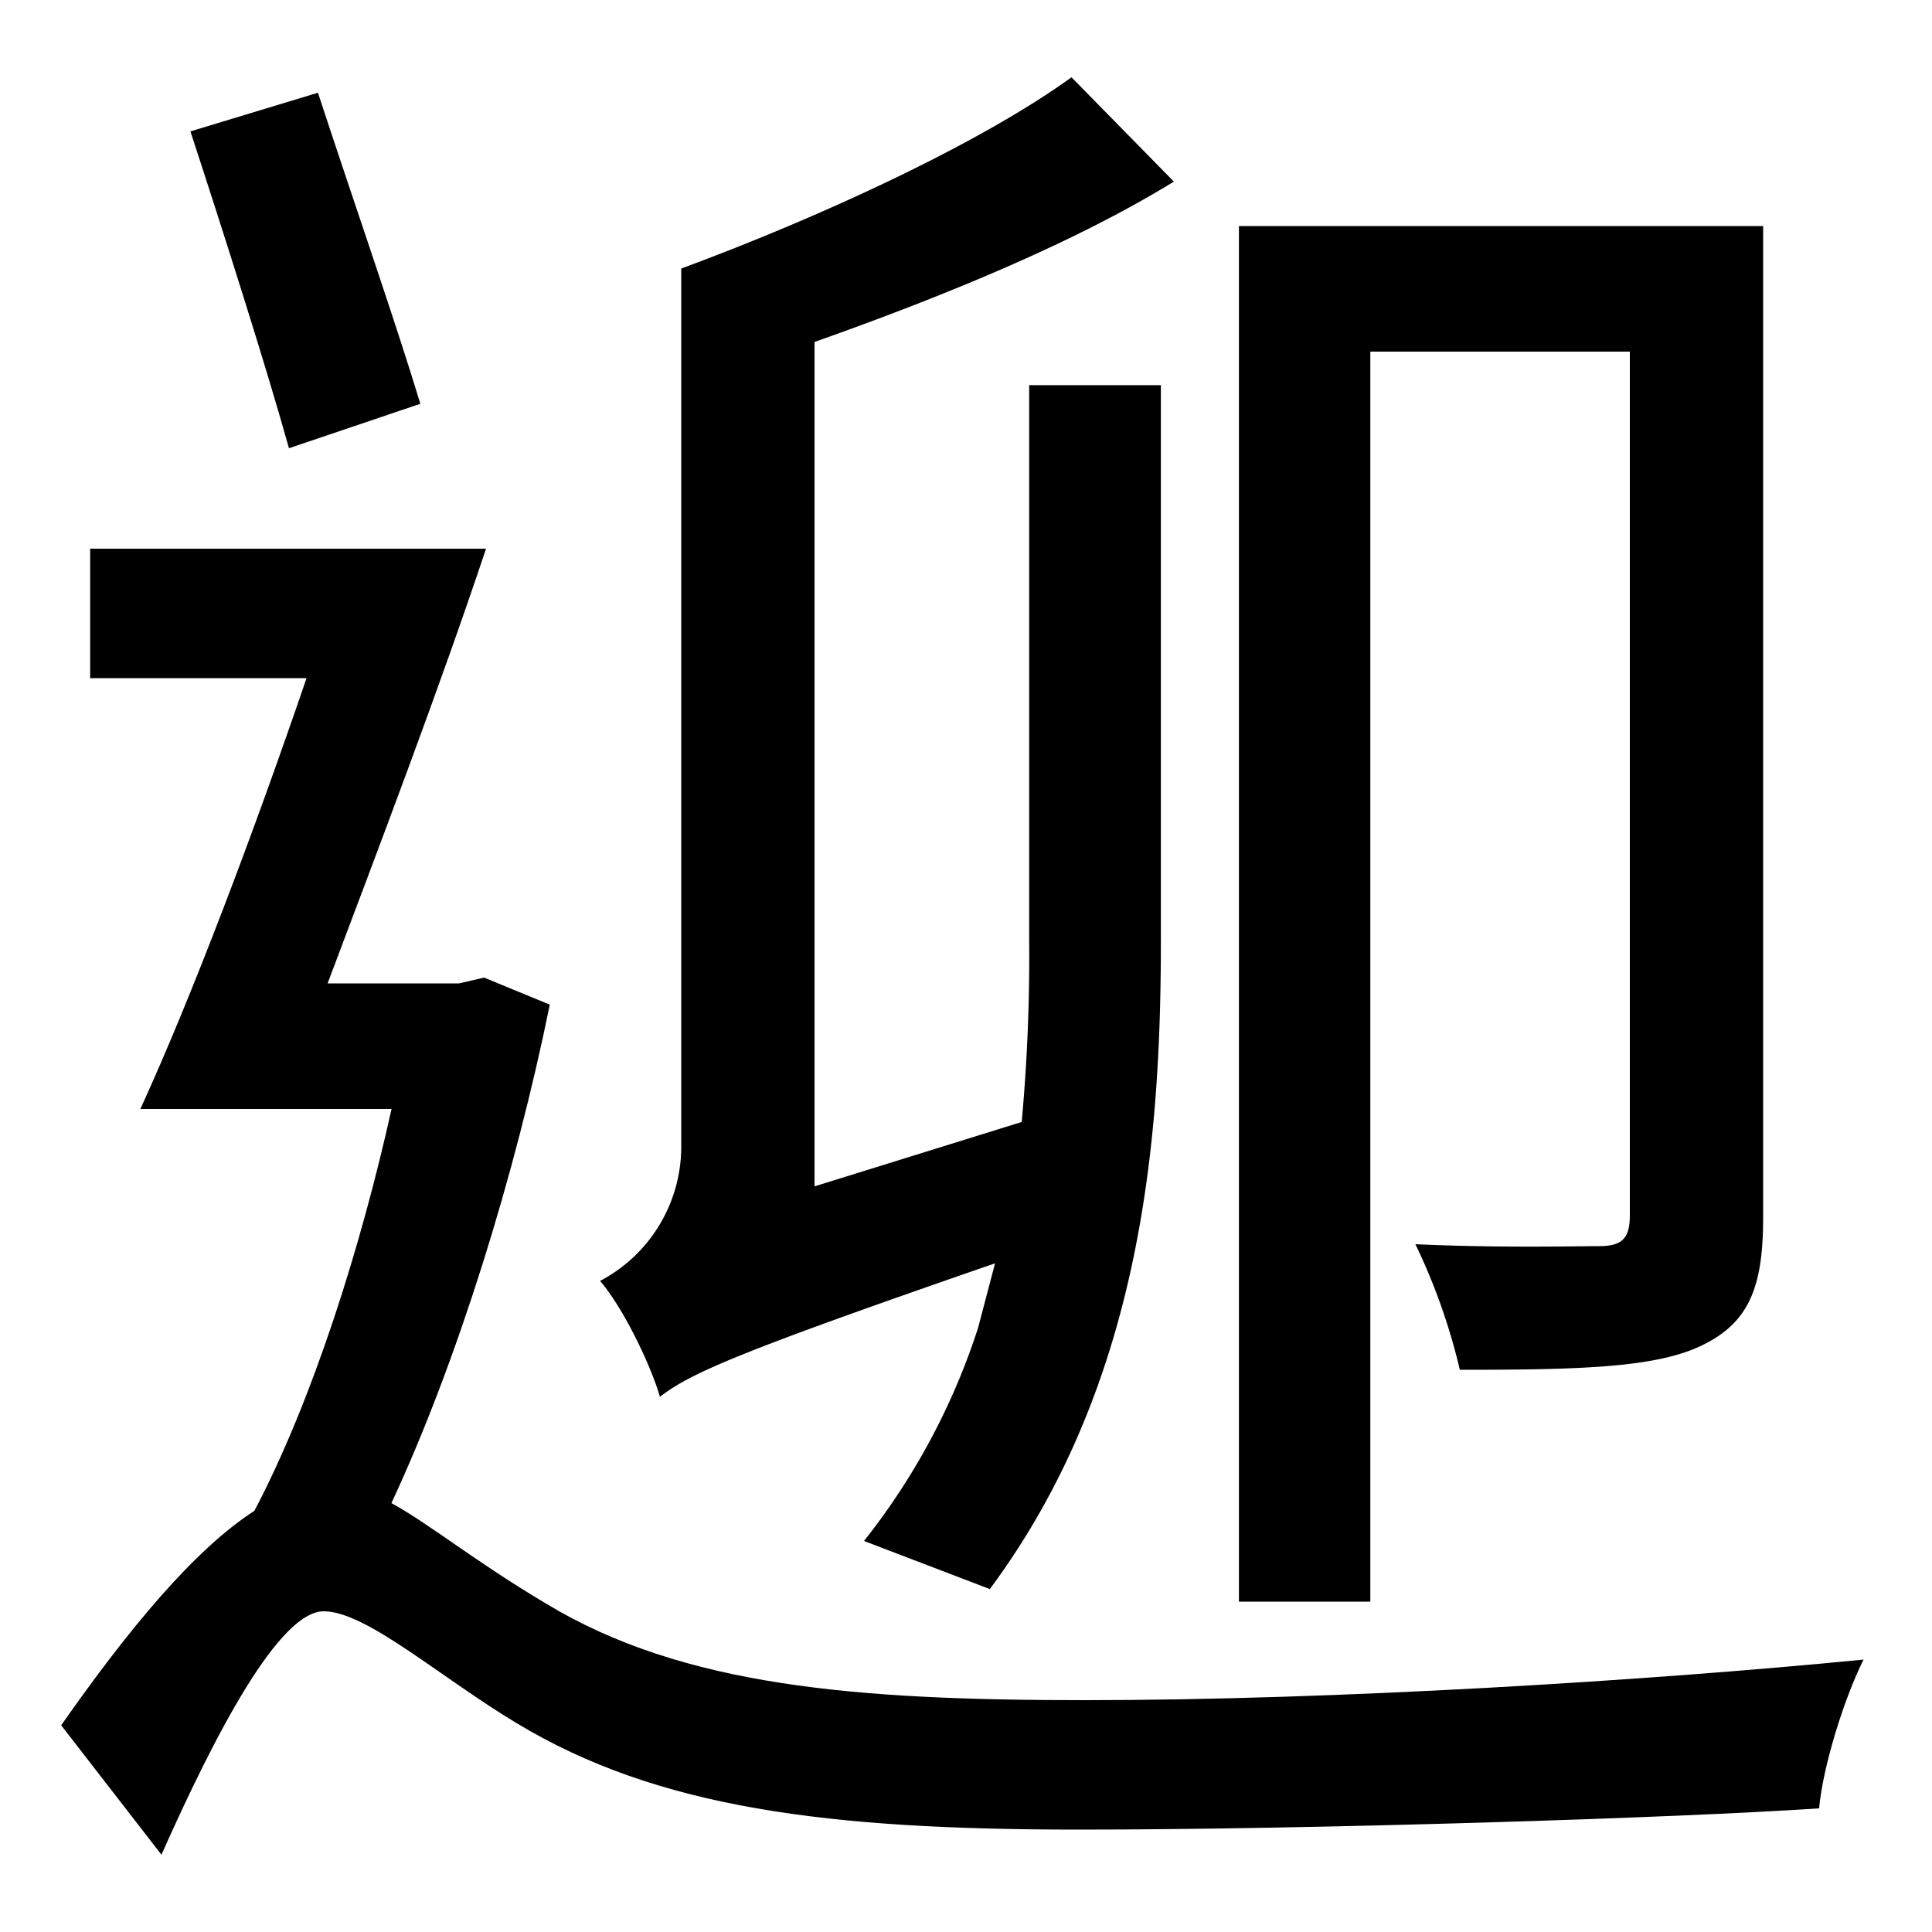 <svg id="Layer_1" data-name="Layer 1" xmlns="http://www.w3.org/2000/svg" viewBox="0 0 300 300"><title>4.5</title><path d="M154.51,196.17l-2.63,10a105.36,105.36,0,0,1-17.72,33.11l19.54,7.47c23.49-31.64,26.56-69.34,26.56-100.59V59.81H159.81v86.1a283.1,283.1,0,0,1-1.16,28.31l-32.17,10V53.1c19.5-6.9,40.2-15.3,55.8-24.9L166.38,12c-14.1,10.2-38.7,21.6-60.6,29.7V177.6a23.57,23.57,0,0,1-12.6,21.3c3.6,4.2,7.8,12.9,9.3,18C107.16,213.26,114.33,210.06,154.51,196.17Z"/><path d="M212.78,54.6h40.3V188.7c0,3.6-1.2,4.8-4.8,4.8s-15.3.3-28.5-.3a94.52,94.52,0,0,1,6.9,19.5c18.3,0,30-.3,37.2-3.6,7.8-3.6,9.9-9.3,9.9-20.1V35.1h-81.4V248.7h20.4Z"/><path d="M65.27,62.7c-3.9-12.9-10.8-32.7-15.9-48.3l-19.8,6c5.1,15.6,11.7,36.3,15.3,49.2Z"/><path d="M168.48,264c-35.4,0-62.4-2.1-83.7-15-11.1-6.6-18-12.3-24-15.6C71,211.5,80,182.4,85.37,156l-10.2-4.2-3.9.9H50.87c7.8-20.7,17.4-45.9,24.6-67.5H14v20.1h33.6c-8.1,23.7-17.7,49.2-25.8,66.9h39c-4.8,21.6-12.3,45.3-21.3,62.4-9.3,6-19.5,18.3-30,33.3L25.07,288c8.4-18.9,18.3-37.8,25.2-37.8,6.6,0,18,10.2,30,17.4,21.9,13.2,48.3,16.5,87.3,16.5,35.7,0,92.7-1.8,114.9-3.3.6-6.6,3.9-17.1,6.9-23.1C255.78,261,207.18,264,168.48,264Z"/></svg>